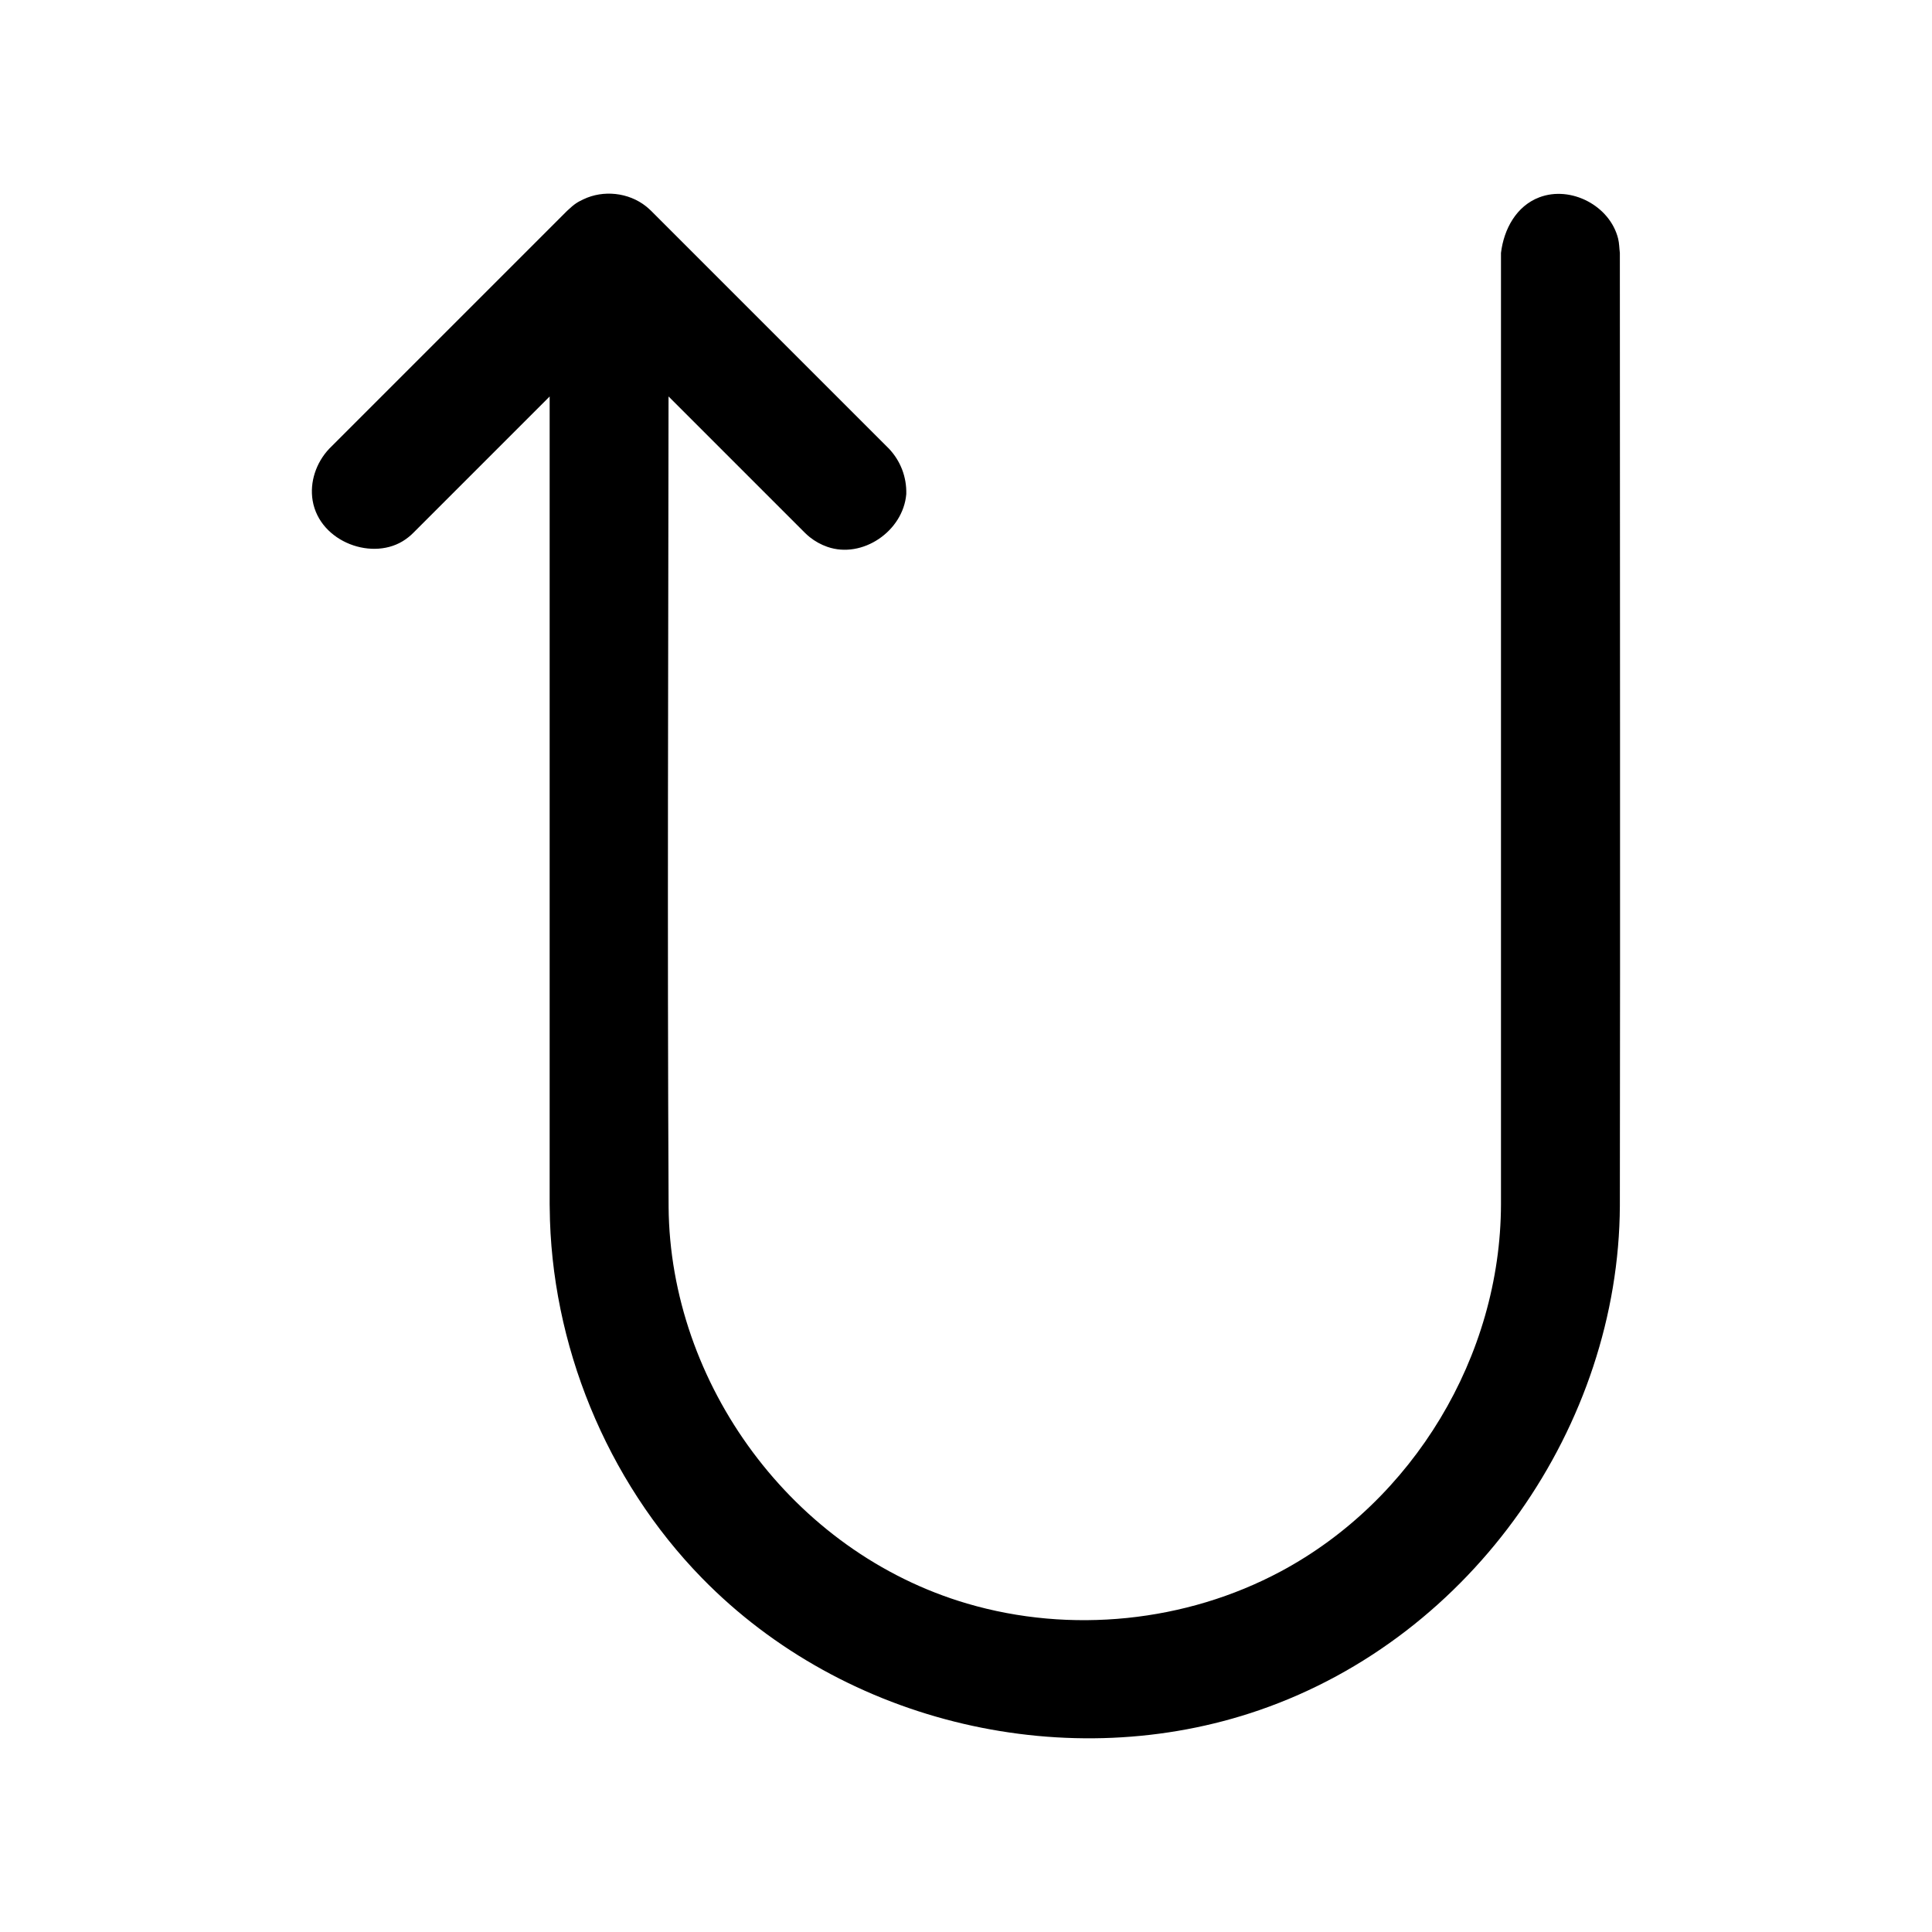 <?xml version="1.0" encoding="UTF-8"?>
<!-- Uploaded to: ICON Repo, www.svgrepo.com, Generator: ICON Repo Mixer Tools -->
<svg fill="#000000" width="800px" height="800px" version="1.1" viewBox="144 144 512 512" xmlns="http://www.w3.org/2000/svg">
 <path d="m321.17 249.06c-0.062 73.211-0.348 139.71 0.016 214.78 0.363 46.727 32.699 91.473 79.113 105.12 27.41 8.062 57.953 4.961 83.145-8.535 34.953-18.703 58.254-56.93 58.332-97.312v-252.08c0.77-6.359 4.094-12.438 10.156-14.738 8.375-3.18 18.734 2.234 20.891 10.957 0.301 1.227 0.301 2.519 0.457 3.777 0 84.184 0.125 168.37 0 252.55-0.27 57.906-38.699 114-95.504 133.61-50.301 17.383-109.72 3.969-147.76-35-25.348-25.945-40.055-62.031-40.336-98.148l-0.016-0.898v-214.07l-36.117 36.117-0.645 0.613c-0.598 0.504-0.738 0.645-1.387 1.102-8.469 6.016-22.781 0.82-24.656-10.219-0.836-4.914 0.914-10.094 4.394-13.777l63.023-63.023c2.094-1.984 2.852-2.348 4.312-3.055 5.305-2.551 11.996-1.844 16.656 1.875 0.613 0.488 0.738 0.645 1.324 1.18l63.023 63.023c3.055 3.242 4.707 7.496 4.582 12.027-0.82 9.84-11.652 17.223-20.926 13.98-1.668-0.582-3.242-1.449-4.629-2.551-0.613-0.488-0.738-0.629-1.324-1.18l-36.133-36.133z"/>
</svg>